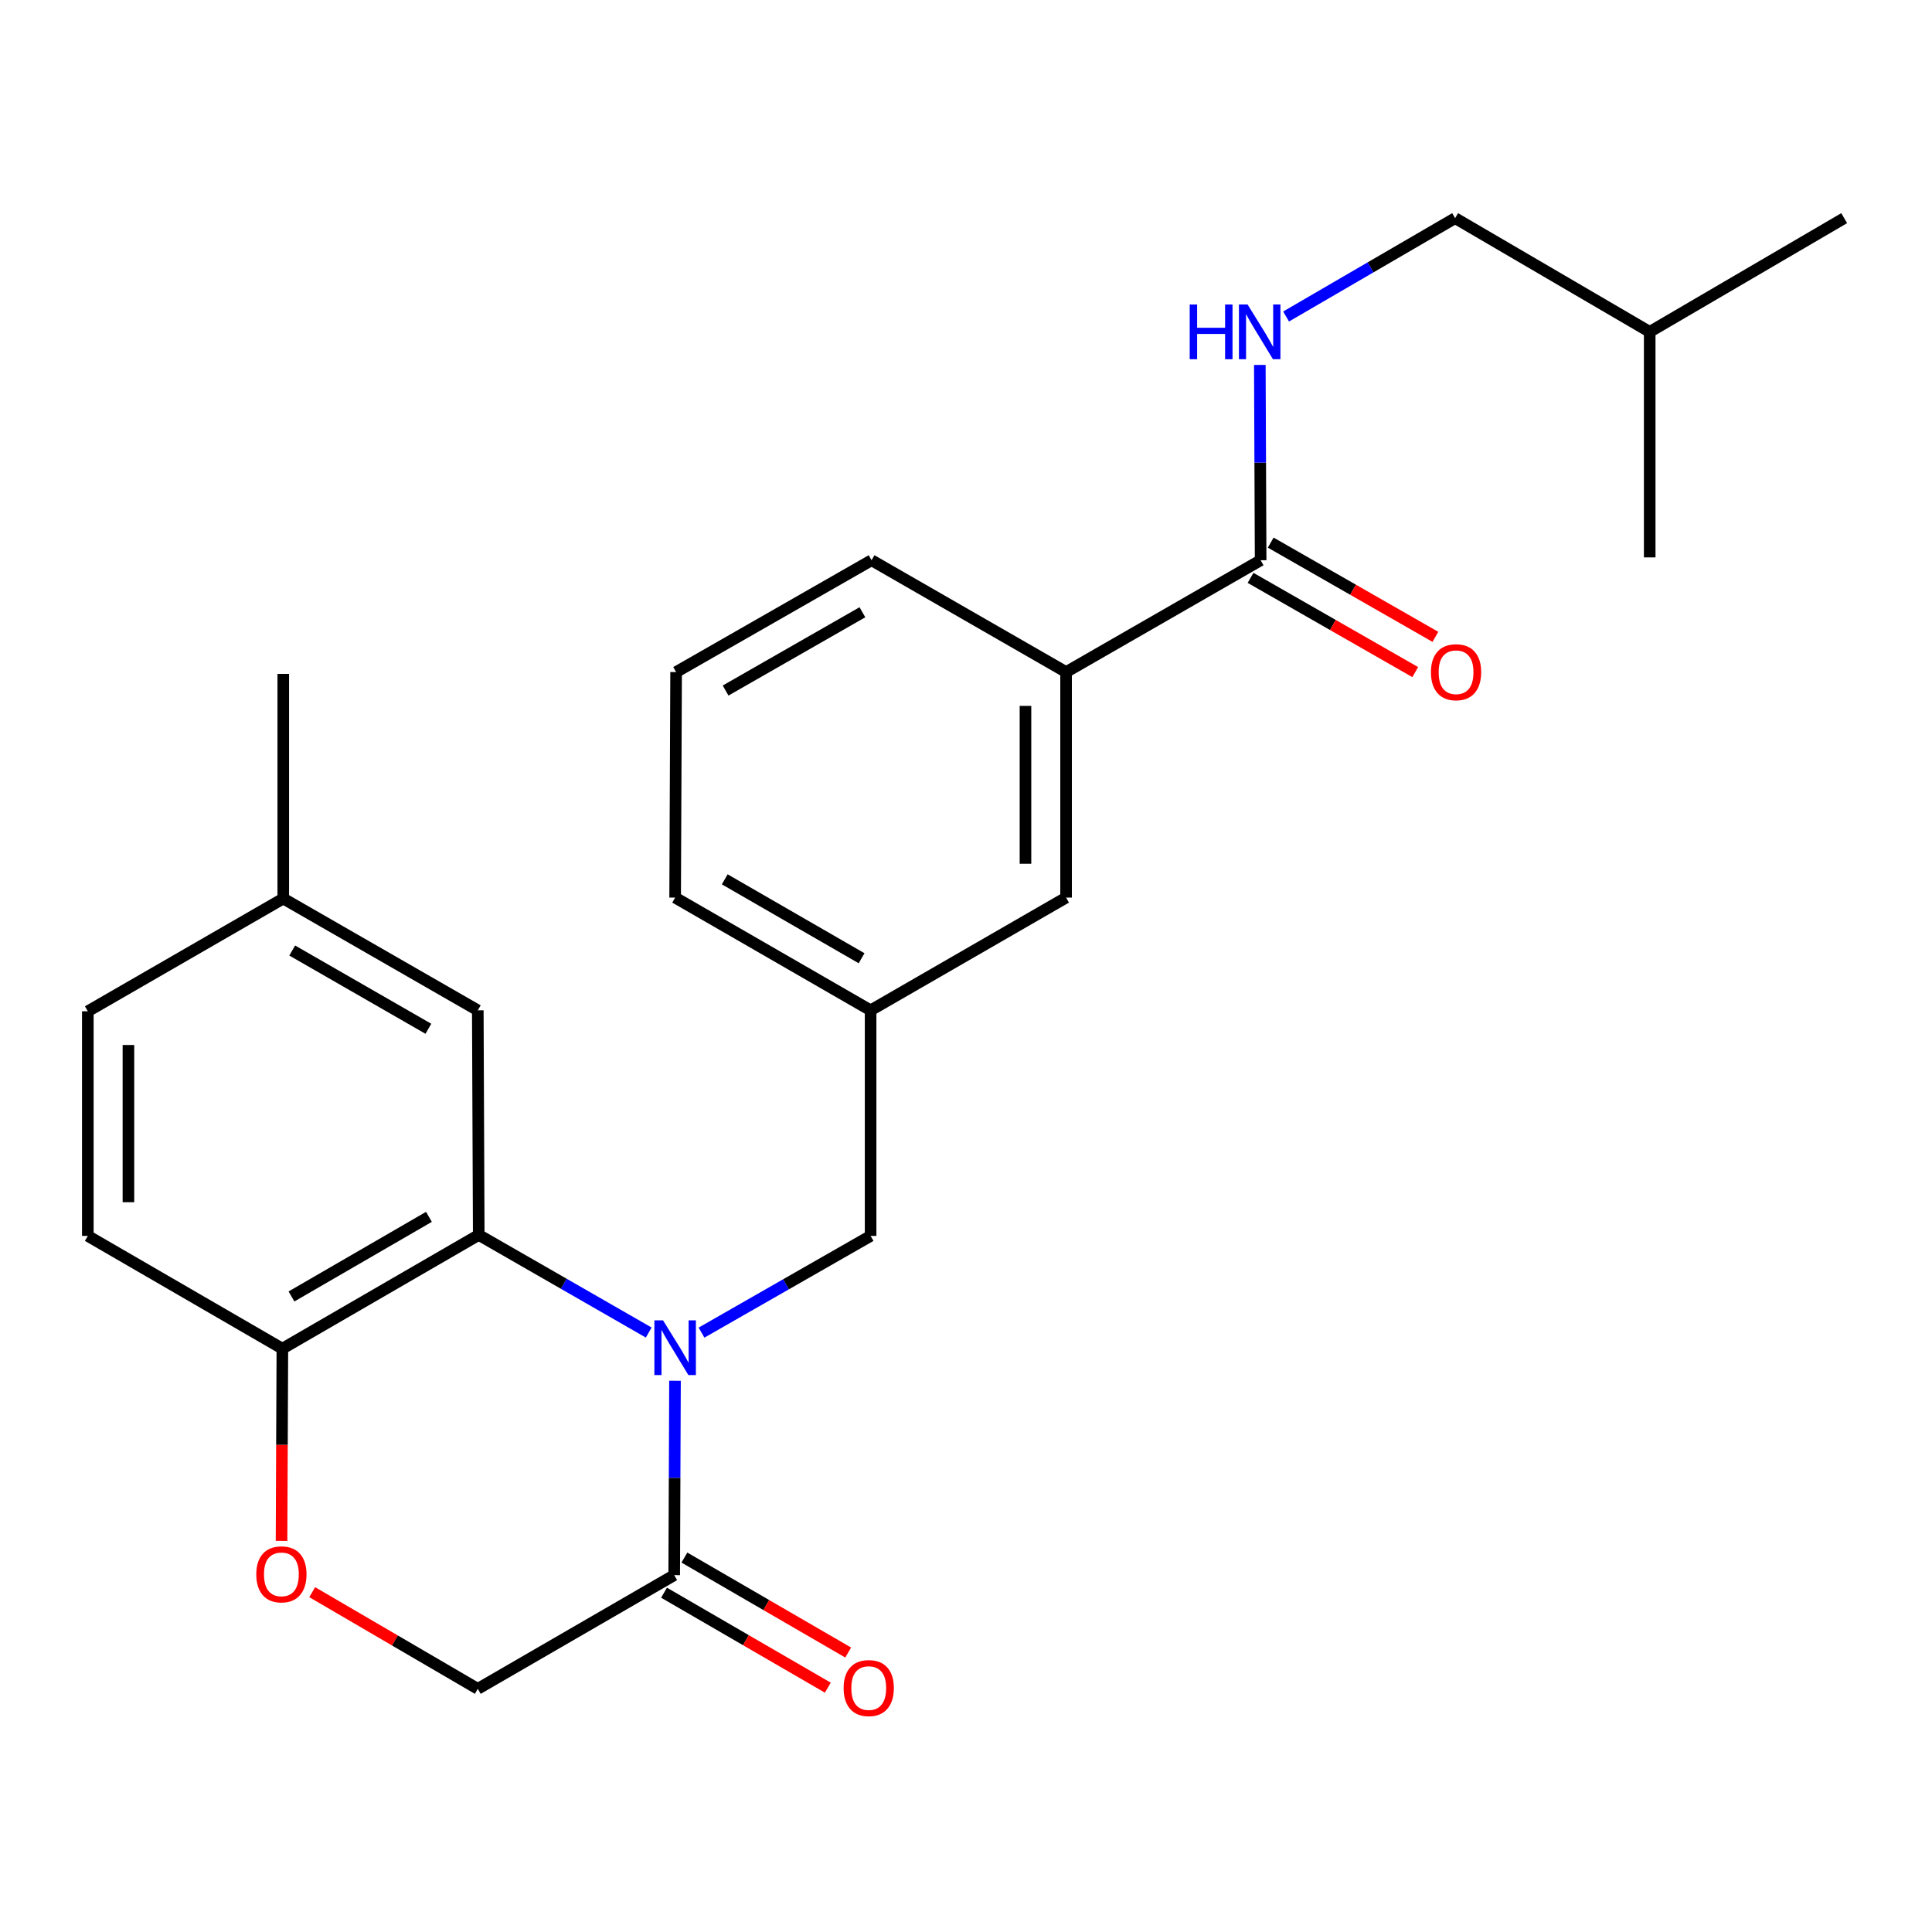 <?xml version='1.0' encoding='iso-8859-1'?>
<svg version='1.1' baseProfile='full'
              xmlns='http://www.w3.org/2000/svg'
                      xmlns:rdkit='http://www.rdkit.org/xml'
                      xmlns:xlink='http://www.w3.org/1999/xlink'
                  xml:space='preserve'
width='1000px' height='1000px' viewBox='0 0 1000 1000'>
<!-- END OF HEADER -->
<rect style='opacity:1.0;fill:#FFFFFF;stroke:none' width='1000' height='1000' x='0' y='0'> </rect>
<path class='bond-0' d='M 335.78,689.725 L 291.787,664.462' style='fill:none;fill-rule:evenodd;stroke:#0000FF;stroke-width:6px;stroke-linecap:butt;stroke-linejoin:miter;stroke-opacity:1' />
<path class='bond-0' d='M 291.787,664.462 L 247.795,639.199' style='fill:none;fill-rule:evenodd;stroke:#000000;stroke-width:6px;stroke-linecap:butt;stroke-linejoin:miter;stroke-opacity:1' />
<path class='bond-1' d='M 349.381,714.679 L 349.176,764.983' style='fill:none;fill-rule:evenodd;stroke:#0000FF;stroke-width:6px;stroke-linecap:butt;stroke-linejoin:miter;stroke-opacity:1' />
<path class='bond-1' d='M 349.176,764.983 L 348.971,815.288' style='fill:none;fill-rule:evenodd;stroke:#000000;stroke-width:6px;stroke-linecap:butt;stroke-linejoin:miter;stroke-opacity:1' />
<path class='bond-5' d='M 363.104,689.766 L 406.865,664.733' style='fill:none;fill-rule:evenodd;stroke:#0000FF;stroke-width:6px;stroke-linecap:butt;stroke-linejoin:miter;stroke-opacity:1' />
<path class='bond-5' d='M 406.865,664.733 L 450.626,639.701' style='fill:none;fill-rule:evenodd;stroke:#000000;stroke-width:6px;stroke-linecap:butt;stroke-linejoin:miter;stroke-opacity:1' />
<path class='bond-4' d='M 247.795,639.199 L 146.152,698.066' style='fill:none;fill-rule:evenodd;stroke:#000000;stroke-width:6px;stroke-linecap:butt;stroke-linejoin:miter;stroke-opacity:1' />
<path class='bond-4' d='M 222.014,629.839 L 150.864,671.047' style='fill:none;fill-rule:evenodd;stroke:#000000;stroke-width:6px;stroke-linecap:butt;stroke-linejoin:miter;stroke-opacity:1' />
<path class='bond-9' d='M 247.795,639.199 L 247.305,522.947' style='fill:none;fill-rule:evenodd;stroke:#000000;stroke-width:6px;stroke-linecap:butt;stroke-linejoin:miter;stroke-opacity:1' />
<path class='bond-8' d='M 348.971,815.288 L 247.305,874.144' style='fill:none;fill-rule:evenodd;stroke:#000000;stroke-width:6px;stroke-linecap:butt;stroke-linejoin:miter;stroke-opacity:1' />
<path class='bond-11' d='M 343.7,824.38 L 386.088,848.957' style='fill:none;fill-rule:evenodd;stroke:#000000;stroke-width:6px;stroke-linecap:butt;stroke-linejoin:miter;stroke-opacity:1' />
<path class='bond-11' d='M 386.088,848.957 L 428.476,873.533' style='fill:none;fill-rule:evenodd;stroke:#FF0000;stroke-width:6px;stroke-linecap:butt;stroke-linejoin:miter;stroke-opacity:1' />
<path class='bond-11' d='M 354.243,806.196 L 396.631,830.772' style='fill:none;fill-rule:evenodd;stroke:#000000;stroke-width:6px;stroke-linecap:butt;stroke-linejoin:miter;stroke-opacity:1' />
<path class='bond-11' d='M 396.631,830.772 L 439.019,855.348' style='fill:none;fill-rule:evenodd;stroke:#FF0000;stroke-width:6px;stroke-linecap:butt;stroke-linejoin:miter;stroke-opacity:1' />
<path class='bond-2' d='M 652.5,289.975 L 551.803,347.862' style='fill:none;fill-rule:evenodd;stroke:#000000;stroke-width:6px;stroke-linecap:butt;stroke-linejoin:miter;stroke-opacity:1' />
<path class='bond-6' d='M 652.5,289.975 L 652.29,239.431' style='fill:none;fill-rule:evenodd;stroke:#000000;stroke-width:6px;stroke-linecap:butt;stroke-linejoin:miter;stroke-opacity:1' />
<path class='bond-6' d='M 652.29,239.431 L 652.081,188.888' style='fill:none;fill-rule:evenodd;stroke:#0000FF;stroke-width:6px;stroke-linecap:butt;stroke-linejoin:miter;stroke-opacity:1' />
<path class='bond-12' d='M 647.28,299.097 L 689.899,323.487' style='fill:none;fill-rule:evenodd;stroke:#000000;stroke-width:6px;stroke-linecap:butt;stroke-linejoin:miter;stroke-opacity:1' />
<path class='bond-12' d='M 689.899,323.487 L 732.519,347.877' style='fill:none;fill-rule:evenodd;stroke:#FF0000;stroke-width:6px;stroke-linecap:butt;stroke-linejoin:miter;stroke-opacity:1' />
<path class='bond-12' d='M 657.72,280.853 L 700.34,305.243' style='fill:none;fill-rule:evenodd;stroke:#000000;stroke-width:6px;stroke-linecap:butt;stroke-linejoin:miter;stroke-opacity:1' />
<path class='bond-12' d='M 700.34,305.243 L 742.959,329.633' style='fill:none;fill-rule:evenodd;stroke:#FF0000;stroke-width:6px;stroke-linecap:butt;stroke-linejoin:miter;stroke-opacity:1' />
<path class='bond-3' d='M 161.593,824.105 L 204.449,849.124' style='fill:none;fill-rule:evenodd;stroke:#FF0000;stroke-width:6px;stroke-linecap:butt;stroke-linejoin:miter;stroke-opacity:1' />
<path class='bond-3' d='M 204.449,849.124 L 247.305,874.144' style='fill:none;fill-rule:evenodd;stroke:#000000;stroke-width:6px;stroke-linecap:butt;stroke-linejoin:miter;stroke-opacity:1' />
<path class='bond-25' d='M 145.724,797.559 L 145.938,747.813' style='fill:none;fill-rule:evenodd;stroke:#FF0000;stroke-width:6px;stroke-linecap:butt;stroke-linejoin:miter;stroke-opacity:1' />
<path class='bond-25' d='M 145.938,747.813 L 146.152,698.066' style='fill:none;fill-rule:evenodd;stroke:#000000;stroke-width:6px;stroke-linecap:butt;stroke-linejoin:miter;stroke-opacity:1' />
<path class='bond-14' d='M 146.152,698.066 L 45.455,639.701' style='fill:none;fill-rule:evenodd;stroke:#000000;stroke-width:6px;stroke-linecap:butt;stroke-linejoin:miter;stroke-opacity:1' />
<path class='bond-13' d='M 450.626,639.701 L 450.626,522.947' style='fill:none;fill-rule:evenodd;stroke:#000000;stroke-width:6px;stroke-linecap:butt;stroke-linejoin:miter;stroke-opacity:1' />
<path class='bond-16' d='M 665.676,163.822 L 709.425,138.369' style='fill:none;fill-rule:evenodd;stroke:#0000FF;stroke-width:6px;stroke-linecap:butt;stroke-linejoin:miter;stroke-opacity:1' />
<path class='bond-16' d='M 709.425,138.369 L 753.174,112.917' style='fill:none;fill-rule:evenodd;stroke:#000000;stroke-width:6px;stroke-linecap:butt;stroke-linejoin:miter;stroke-opacity:1' />
<path class='bond-7' d='M 551.803,347.862 L 551.803,464.593' style='fill:none;fill-rule:evenodd;stroke:#000000;stroke-width:6px;stroke-linecap:butt;stroke-linejoin:miter;stroke-opacity:1' />
<path class='bond-7' d='M 530.783,365.371 L 530.783,447.083' style='fill:none;fill-rule:evenodd;stroke:#000000;stroke-width:6px;stroke-linecap:butt;stroke-linejoin:miter;stroke-opacity:1' />
<path class='bond-18' d='M 551.803,347.862 L 451.117,289.975' style='fill:none;fill-rule:evenodd;stroke:#000000;stroke-width:6px;stroke-linecap:butt;stroke-linejoin:miter;stroke-opacity:1' />
<path class='bond-15' d='M 247.305,522.947 L 146.619,465.083' style='fill:none;fill-rule:evenodd;stroke:#000000;stroke-width:6px;stroke-linecap:butt;stroke-linejoin:miter;stroke-opacity:1' />
<path class='bond-15' d='M 221.728,532.492 L 151.248,491.988' style='fill:none;fill-rule:evenodd;stroke:#000000;stroke-width:6px;stroke-linecap:butt;stroke-linejoin:miter;stroke-opacity:1' />
<path class='bond-10' d='M 551.803,464.593 L 450.626,522.947' style='fill:none;fill-rule:evenodd;stroke:#000000;stroke-width:6px;stroke-linecap:butt;stroke-linejoin:miter;stroke-opacity:1' />
<path class='bond-20' d='M 450.626,522.947 L 349.45,464.593' style='fill:none;fill-rule:evenodd;stroke:#000000;stroke-width:6px;stroke-linecap:butt;stroke-linejoin:miter;stroke-opacity:1' />
<path class='bond-20' d='M 445.952,495.985 L 375.128,455.137' style='fill:none;fill-rule:evenodd;stroke:#000000;stroke-width:6px;stroke-linecap:butt;stroke-linejoin:miter;stroke-opacity:1' />
<path class='bond-17' d='M 45.455,639.701 L 45.455,523.449' style='fill:none;fill-rule:evenodd;stroke:#000000;stroke-width:6px;stroke-linecap:butt;stroke-linejoin:miter;stroke-opacity:1' />
<path class='bond-17' d='M 66.475,622.263 L 66.475,540.887' style='fill:none;fill-rule:evenodd;stroke:#000000;stroke-width:6px;stroke-linecap:butt;stroke-linejoin:miter;stroke-opacity:1' />
<path class='bond-22' d='M 146.619,465.083 L 146.619,348.808' style='fill:none;fill-rule:evenodd;stroke:#000000;stroke-width:6px;stroke-linecap:butt;stroke-linejoin:miter;stroke-opacity:1' />
<path class='bond-27' d='M 146.619,465.083 L 45.455,523.449' style='fill:none;fill-rule:evenodd;stroke:#000000;stroke-width:6px;stroke-linecap:butt;stroke-linejoin:miter;stroke-opacity:1' />
<path class='bond-21' d='M 753.174,112.917 L 853.883,171.773' style='fill:none;fill-rule:evenodd;stroke:#000000;stroke-width:6px;stroke-linecap:butt;stroke-linejoin:miter;stroke-opacity:1' />
<path class='bond-26' d='M 451.117,289.975 L 349.952,347.862' style='fill:none;fill-rule:evenodd;stroke:#000000;stroke-width:6px;stroke-linecap:butt;stroke-linejoin:miter;stroke-opacity:1' />
<path class='bond-26' d='M 446.382,316.902 L 375.567,357.423' style='fill:none;fill-rule:evenodd;stroke:#000000;stroke-width:6px;stroke-linecap:butt;stroke-linejoin:miter;stroke-opacity:1' />
<path class='bond-19' d='M 349.952,347.862 L 349.45,464.593' style='fill:none;fill-rule:evenodd;stroke:#000000;stroke-width:6px;stroke-linecap:butt;stroke-linejoin:miter;stroke-opacity:1' />
<path class='bond-23' d='M 853.883,171.773 L 853.883,288.504' style='fill:none;fill-rule:evenodd;stroke:#000000;stroke-width:6px;stroke-linecap:butt;stroke-linejoin:miter;stroke-opacity:1' />
<path class='bond-24' d='M 853.883,171.773 L 954.545,112.917' style='fill:none;fill-rule:evenodd;stroke:#000000;stroke-width:6px;stroke-linecap:butt;stroke-linejoin:miter;stroke-opacity:1' />
<path  class='atom-0' d='M 343.19 683.416
L 352.47 698.416
Q 353.39 699.896, 354.87 702.576
Q 356.35 705.256, 356.43 705.416
L 356.43 683.416
L 360.19 683.416
L 360.19 711.736
L 356.31 711.736
L 346.35 695.336
Q 345.19 693.416, 343.95 691.216
Q 342.75 689.016, 342.39 688.336
L 342.39 711.736
L 338.71 711.736
L 338.71 683.416
L 343.19 683.416
' fill='#0000FF'/>
<path  class='atom-4' d='M 132.65 814.877
Q 132.65 808.077, 136.01 804.277
Q 139.37 800.477, 145.65 800.477
Q 151.93 800.477, 155.29 804.277
Q 158.65 808.077, 158.65 814.877
Q 158.65 821.757, 155.25 825.677
Q 151.85 829.557, 145.65 829.557
Q 139.41 829.557, 136.01 825.677
Q 132.65 821.797, 132.65 814.877
M 145.65 826.357
Q 149.97 826.357, 152.29 823.477
Q 154.65 820.557, 154.65 814.877
Q 154.65 809.317, 152.29 806.517
Q 149.97 803.677, 145.65 803.677
Q 141.33 803.677, 138.97 806.477
Q 136.65 809.277, 136.65 814.877
Q 136.65 820.597, 138.97 823.477
Q 141.33 826.357, 145.65 826.357
' fill='#FF0000'/>
<path  class='atom-7' d='M 615.79 157.613
L 619.63 157.613
L 619.63 169.653
L 634.11 169.653
L 634.11 157.613
L 637.95 157.613
L 637.95 185.933
L 634.11 185.933
L 634.11 172.853
L 619.63 172.853
L 619.63 185.933
L 615.79 185.933
L 615.79 157.613
' fill='#0000FF'/>
<path  class='atom-7' d='M 645.75 157.613
L 655.03 172.613
Q 655.95 174.093, 657.43 176.773
Q 658.91 179.453, 658.99 179.613
L 658.99 157.613
L 662.75 157.613
L 662.75 185.933
L 658.87 185.933
L 648.91 169.533
Q 647.75 167.613, 646.51 165.413
Q 645.31 163.213, 644.95 162.533
L 644.95 185.933
L 641.27 185.933
L 641.27 157.613
L 645.75 157.613
' fill='#0000FF'/>
<path  class='atom-12' d='M 436.657 873.745
Q 436.657 866.945, 440.017 863.145
Q 443.377 859.345, 449.657 859.345
Q 455.937 859.345, 459.297 863.145
Q 462.657 866.945, 462.657 873.745
Q 462.657 880.625, 459.257 884.545
Q 455.857 888.425, 449.657 888.425
Q 443.417 888.425, 440.017 884.545
Q 436.657 880.665, 436.657 873.745
M 449.657 885.225
Q 453.977 885.225, 456.297 882.345
Q 458.657 879.425, 458.657 873.745
Q 458.657 868.185, 456.297 865.385
Q 453.977 862.545, 449.657 862.545
Q 445.337 862.545, 442.977 865.345
Q 440.657 868.145, 440.657 873.745
Q 440.657 879.465, 442.977 882.345
Q 445.337 885.225, 449.657 885.225
' fill='#FF0000'/>
<path  class='atom-13' d='M 740.653 347.942
Q 740.653 341.142, 744.013 337.342
Q 747.373 333.542, 753.653 333.542
Q 759.933 333.542, 763.293 337.342
Q 766.653 341.142, 766.653 347.942
Q 766.653 354.822, 763.253 358.742
Q 759.853 362.622, 753.653 362.622
Q 747.413 362.622, 744.013 358.742
Q 740.653 354.862, 740.653 347.942
M 753.653 359.422
Q 757.973 359.422, 760.293 356.542
Q 762.653 353.622, 762.653 347.942
Q 762.653 342.382, 760.293 339.582
Q 757.973 336.742, 753.653 336.742
Q 749.333 336.742, 746.973 339.542
Q 744.653 342.342, 744.653 347.942
Q 744.653 353.662, 746.973 356.542
Q 749.333 359.422, 753.653 359.422
' fill='#FF0000'/>
</svg>
